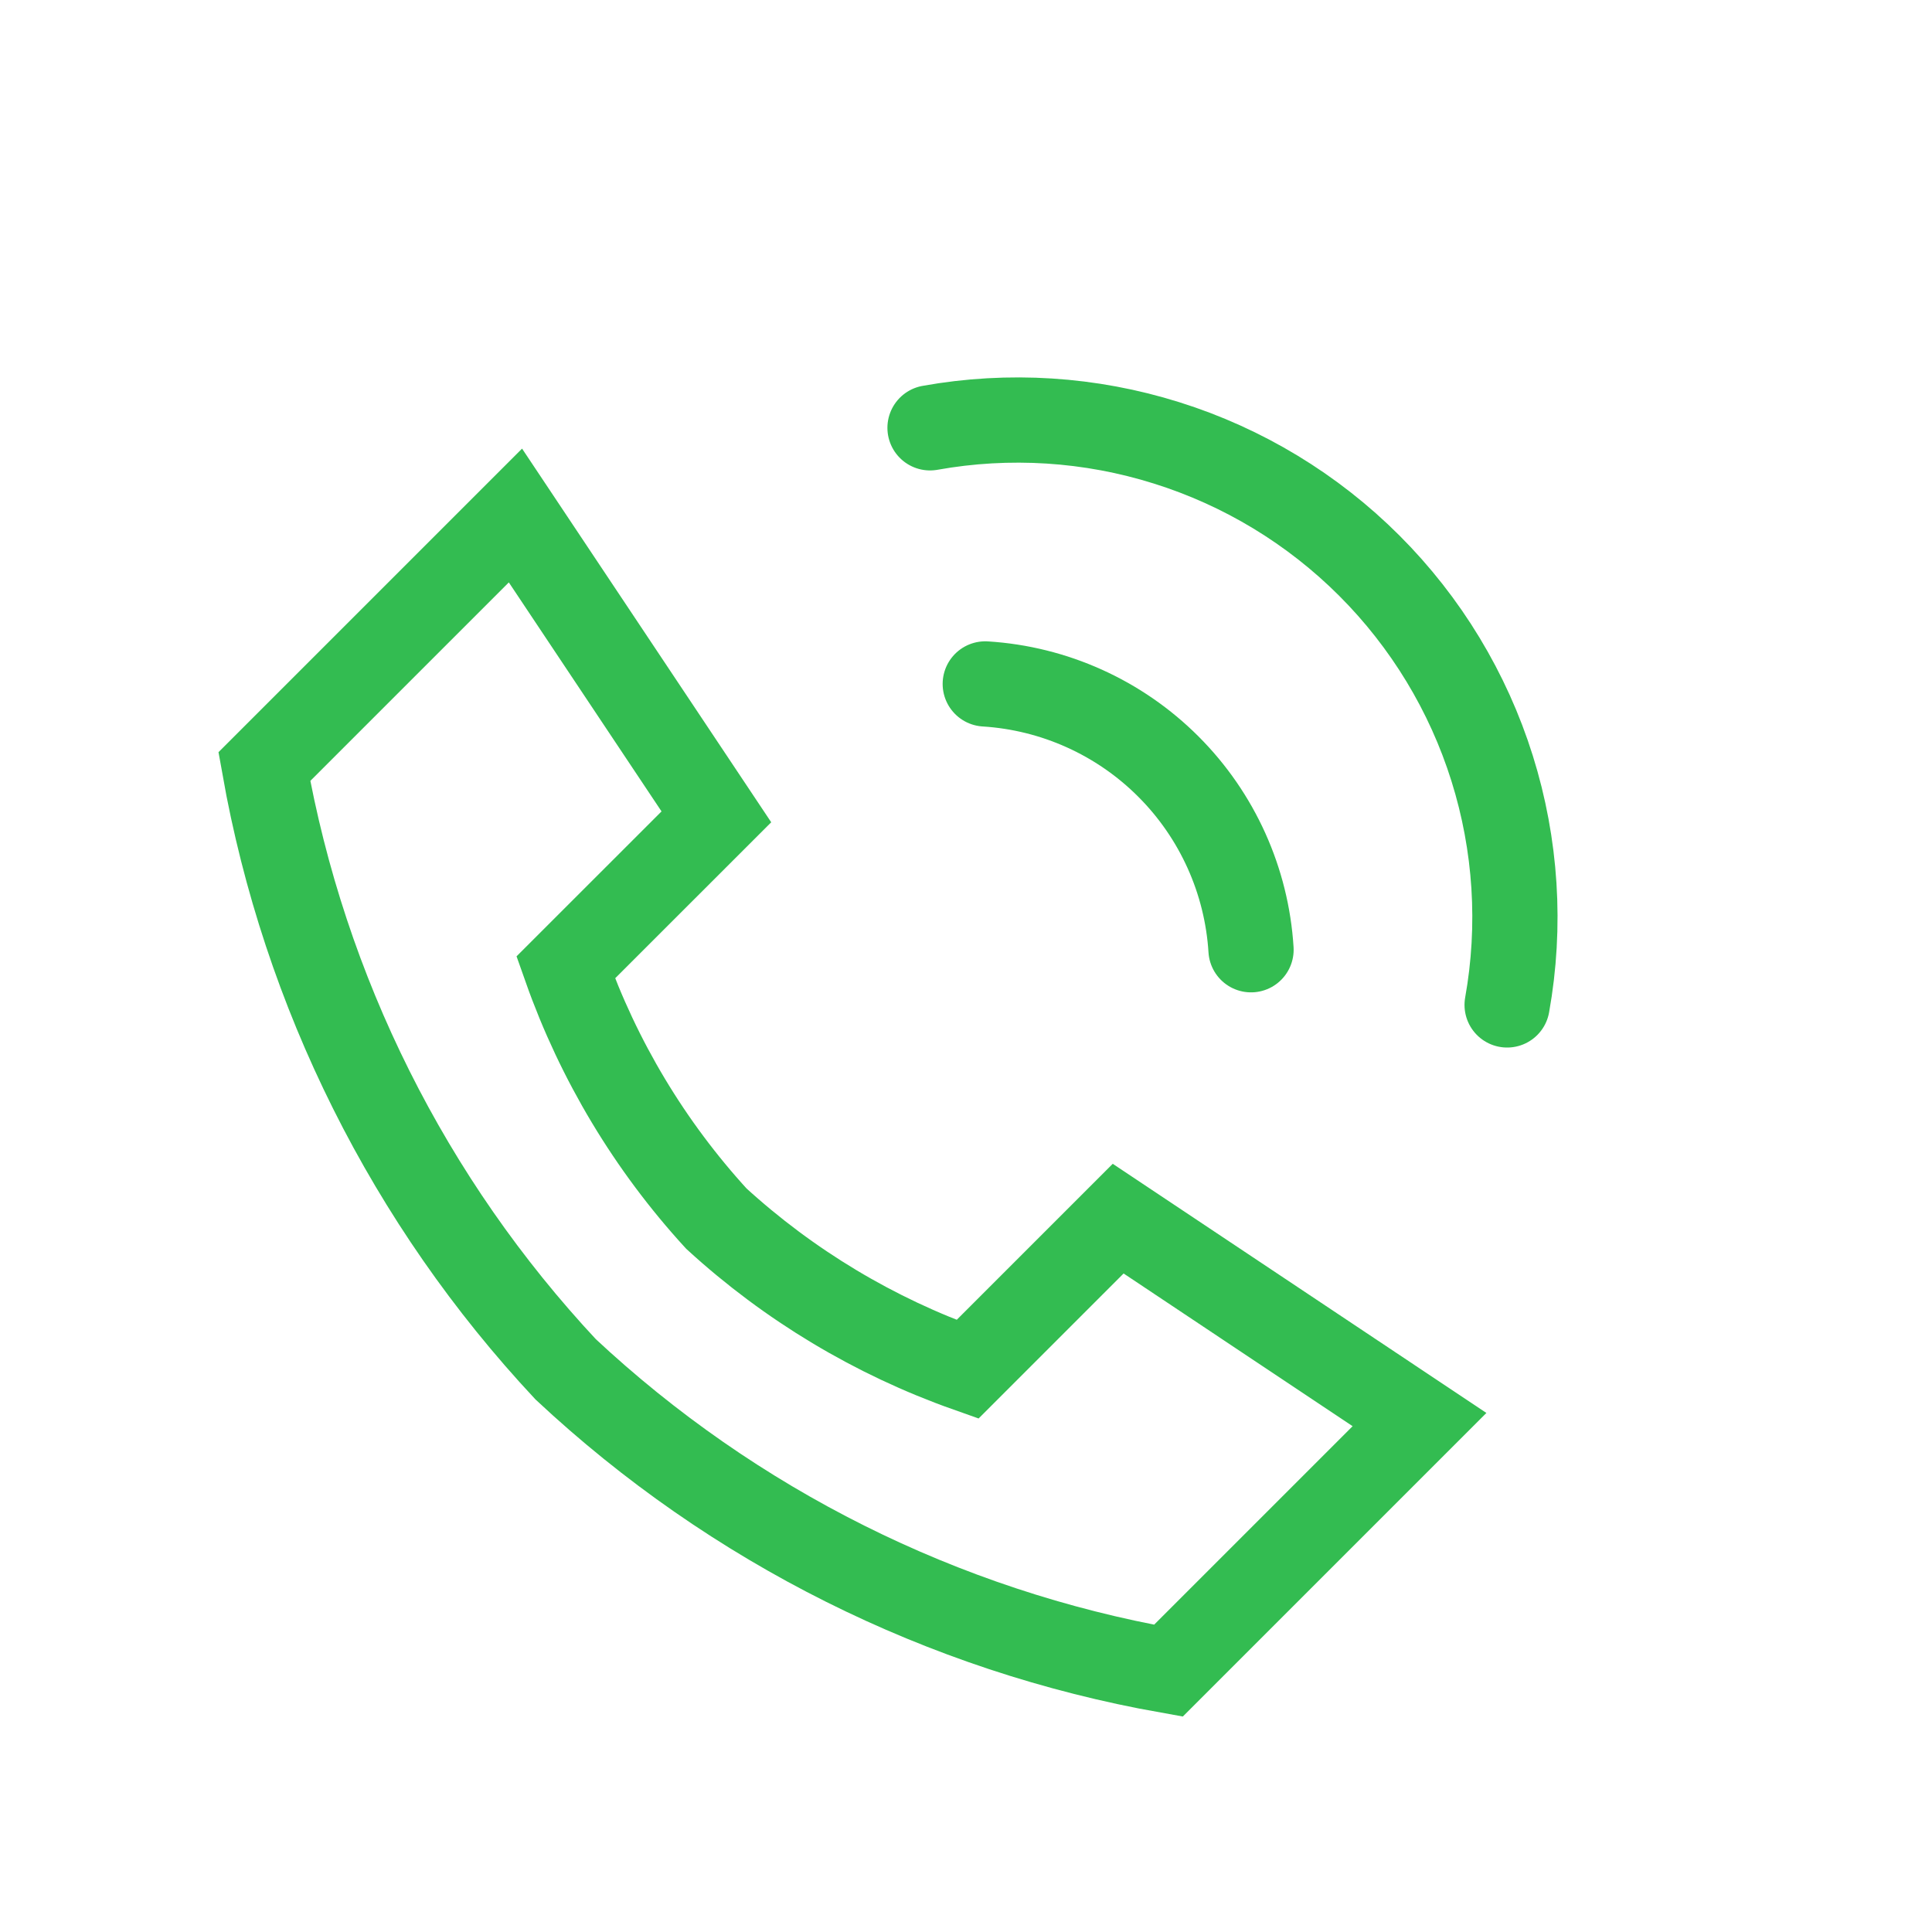 <svg width="34" height="34" viewBox="0 0 34 34" fill="none" xmlns="http://www.w3.org/2000/svg">
<path d="M16.367 7.529C17.756 7.28 19.184 7.371 20.53 7.794C21.876 8.216 23.1 8.957 24.098 9.955C25.095 10.952 25.837 12.176 26.259 13.522C26.681 14.868 26.772 16.296 26.523 17.685M17.339 12.036C18.555 12.112 19.701 12.629 20.562 13.491C21.423 14.352 21.94 15.498 22.016 16.714M20.562 29.401C16.588 28.696 12.903 26.854 9.955 24.098C7.199 21.149 5.357 17.465 4.652 13.491L9.071 9.072L12.607 14.375L9.955 17.026C10.533 18.663 11.435 20.166 12.607 21.446C13.887 22.617 15.39 23.519 17.026 24.098L19.678 21.446L24.981 24.982L20.562 29.401Z" stroke="#33BC51" stroke-width="1.5" stroke-linecap="round"/>
</svg>
